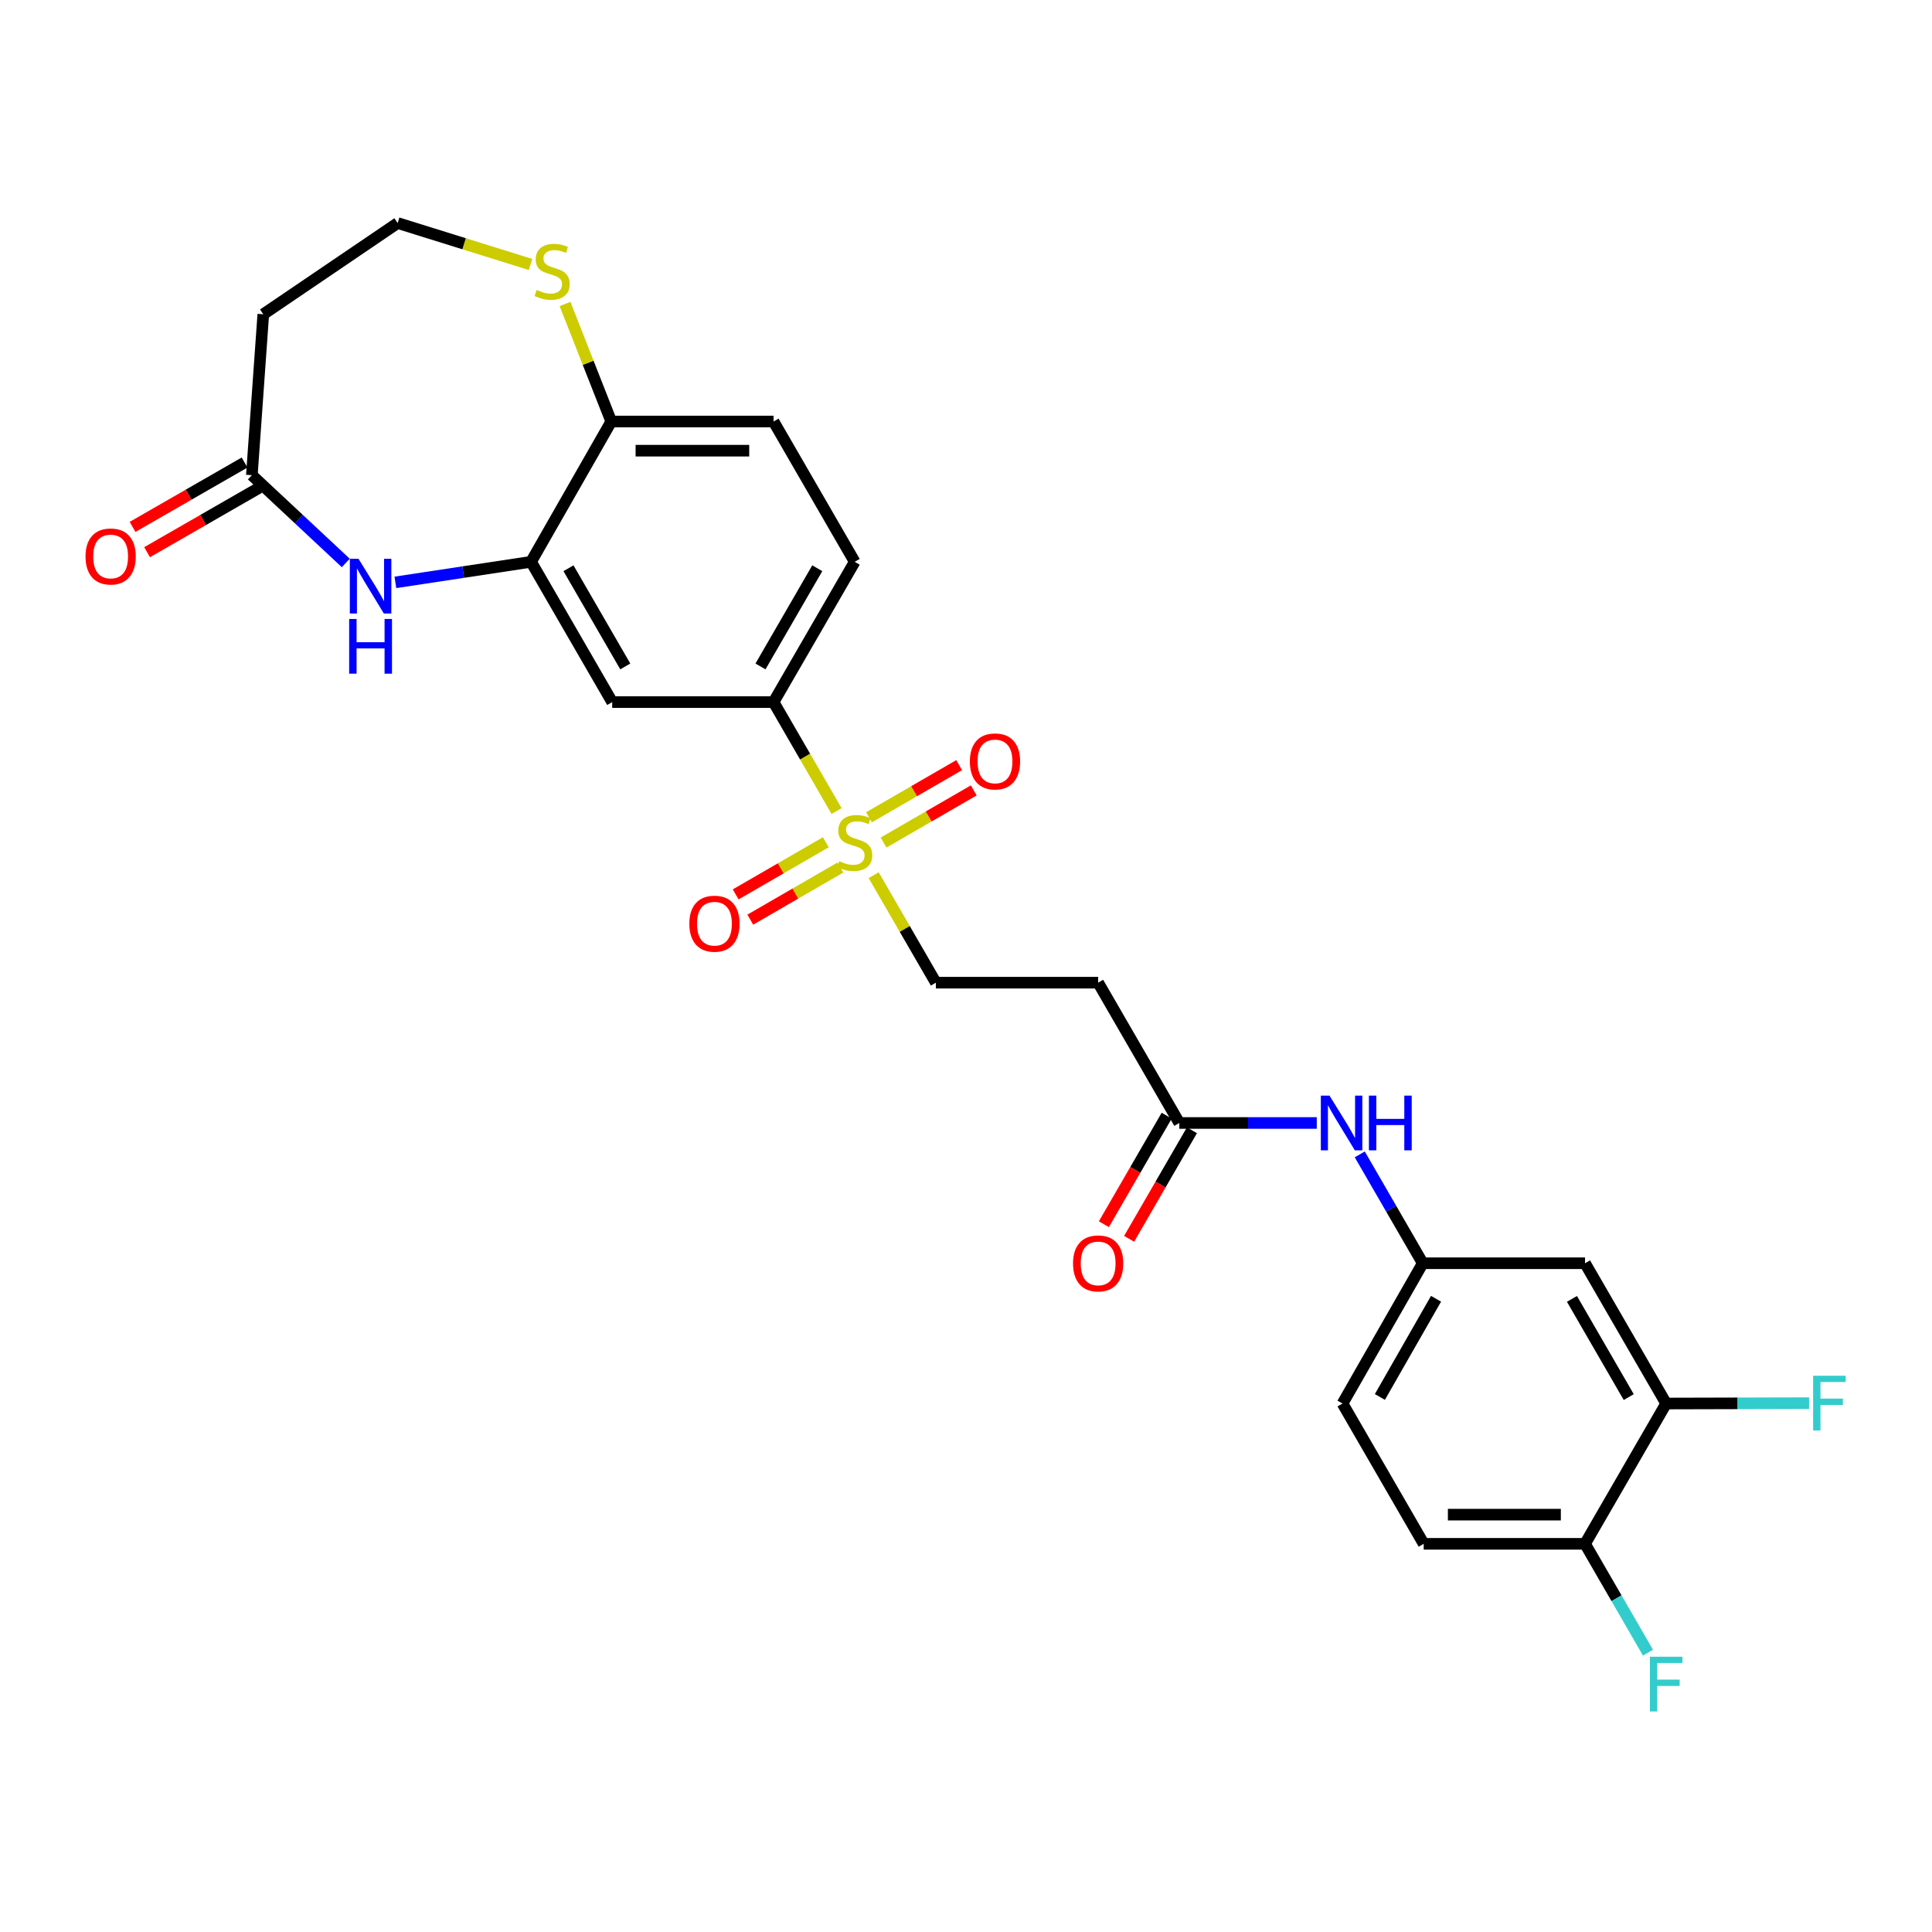 <?xml version='1.0' encoding='iso-8859-1'?>
<svg version='1.1' baseProfile='full'
              xmlns='http://www.w3.org/2000/svg'
                      xmlns:rdkit='http://www.rdkit.org/xml'
                      xmlns:xlink='http://www.w3.org/1999/xlink'
                  xml:space='preserve'
width='1000px' height='1000px' viewBox='0 0 1000 1000'>
<!-- END OF HEADER -->
<rect style='opacity:1.0;fill:#FFFFFF;stroke:none' width='1000' height='1000' x='0' y='0'> </rect>
<path class='bond-2' d='M 433.011,419.805 L 416.704,391.604' style='fill:none;fill-rule:evenodd;stroke:#CCCC00;stroke-width:6px;stroke-linecap:butt;stroke-linejoin:miter;stroke-opacity:1' />
<path class='bond-2' d='M 416.704,391.604 L 400.396,363.403' style='fill:none;fill-rule:evenodd;stroke:#000000;stroke-width:6px;stroke-linecap:butt;stroke-linejoin:miter;stroke-opacity:1' />
<path class='bond-7' d='M 452.211,452.999 L 468.305,480.816' style='fill:none;fill-rule:evenodd;stroke:#CCCC00;stroke-width:6px;stroke-linecap:butt;stroke-linejoin:miter;stroke-opacity:1' />
<path class='bond-7' d='M 468.305,480.816 L 484.398,508.632' style='fill:none;fill-rule:evenodd;stroke:#000000;stroke-width:6px;stroke-linecap:butt;stroke-linejoin:miter;stroke-opacity:1' />
<path class='bond-12' d='M 427.431,435.954 L 404.11,449.447' style='fill:none;fill-rule:evenodd;stroke:#CCCC00;stroke-width:6px;stroke-linecap:butt;stroke-linejoin:miter;stroke-opacity:1' />
<path class='bond-12' d='M 404.11,449.447 L 380.788,462.94' style='fill:none;fill-rule:evenodd;stroke:#FF0000;stroke-width:6px;stroke-linecap:butt;stroke-linejoin:miter;stroke-opacity:1' />
<path class='bond-12' d='M 434.993,449.023 L 411.671,462.516' style='fill:none;fill-rule:evenodd;stroke:#CCCC00;stroke-width:6px;stroke-linecap:butt;stroke-linejoin:miter;stroke-opacity:1' />
<path class='bond-12' d='M 411.671,462.516 L 388.35,476.01' style='fill:none;fill-rule:evenodd;stroke:#FF0000;stroke-width:6px;stroke-linecap:butt;stroke-linejoin:miter;stroke-opacity:1' />
<path class='bond-13' d='M 457.345,436.094 L 480.679,422.601' style='fill:none;fill-rule:evenodd;stroke:#CCCC00;stroke-width:6px;stroke-linecap:butt;stroke-linejoin:miter;stroke-opacity:1' />
<path class='bond-13' d='M 480.679,422.601 L 504.012,409.108' style='fill:none;fill-rule:evenodd;stroke:#FF0000;stroke-width:6px;stroke-linecap:butt;stroke-linejoin:miter;stroke-opacity:1' />
<path class='bond-13' d='M 449.787,423.023 L 473.12,409.53' style='fill:none;fill-rule:evenodd;stroke:#CCCC00;stroke-width:6px;stroke-linecap:butt;stroke-linejoin:miter;stroke-opacity:1' />
<path class='bond-13' d='M 473.12,409.53 L 496.454,396.037' style='fill:none;fill-rule:evenodd;stroke:#FF0000;stroke-width:6px;stroke-linecap:butt;stroke-linejoin:miter;stroke-opacity:1' />
<path class='bond-0' d='M 204.65,301.438 L 239.765,296.115' style='fill:none;fill-rule:evenodd;stroke:#0000FF;stroke-width:6px;stroke-linecap:butt;stroke-linejoin:miter;stroke-opacity:1' />
<path class='bond-0' d='M 239.765,296.115 L 274.88,290.793' style='fill:none;fill-rule:evenodd;stroke:#000000;stroke-width:6px;stroke-linecap:butt;stroke-linejoin:miter;stroke-opacity:1' />
<path class='bond-4' d='M 178.967,291.381 L 154.661,268.665' style='fill:none;fill-rule:evenodd;stroke:#0000FF;stroke-width:6px;stroke-linecap:butt;stroke-linejoin:miter;stroke-opacity:1' />
<path class='bond-4' d='M 154.661,268.665 L 130.356,245.948' style='fill:none;fill-rule:evenodd;stroke:#000000;stroke-width:6px;stroke-linecap:butt;stroke-linejoin:miter;stroke-opacity:1' />
<path class='bond-1' d='M 274.88,290.793 L 316.873,363.403' style='fill:none;fill-rule:evenodd;stroke:#000000;stroke-width:6px;stroke-linecap:butt;stroke-linejoin:miter;stroke-opacity:1' />
<path class='bond-1' d='M 294.25,294.125 L 323.645,344.952' style='fill:none;fill-rule:evenodd;stroke:#000000;stroke-width:6px;stroke-linecap:butt;stroke-linejoin:miter;stroke-opacity:1' />
<path class='bond-27' d='M 274.88,290.793 L 316.386,218.174' style='fill:none;fill-rule:evenodd;stroke:#000000;stroke-width:6px;stroke-linecap:butt;stroke-linejoin:miter;stroke-opacity:1' />
<path class='bond-3' d='M 400.396,363.403 L 316.873,363.403' style='fill:none;fill-rule:evenodd;stroke:#000000;stroke-width:6px;stroke-linecap:butt;stroke-linejoin:miter;stroke-opacity:1' />
<path class='bond-19' d='M 400.396,363.403 L 442.389,290.793' style='fill:none;fill-rule:evenodd;stroke:#000000;stroke-width:6px;stroke-linecap:butt;stroke-linejoin:miter;stroke-opacity:1' />
<path class='bond-19' d='M 393.624,344.952 L 423.019,294.125' style='fill:none;fill-rule:evenodd;stroke:#000000;stroke-width:6px;stroke-linecap:butt;stroke-linejoin:miter;stroke-opacity:1' />
<path class='bond-17' d='M 130.356,245.948 L 136.278,162.66' style='fill:none;fill-rule:evenodd;stroke:#000000;stroke-width:6px;stroke-linecap:butt;stroke-linejoin:miter;stroke-opacity:1' />
<path class='bond-18' d='M 126.594,239.403 L 97.604,256.062' style='fill:none;fill-rule:evenodd;stroke:#000000;stroke-width:6px;stroke-linecap:butt;stroke-linejoin:miter;stroke-opacity:1' />
<path class='bond-18' d='M 97.604,256.062 L 68.613,272.722' style='fill:none;fill-rule:evenodd;stroke:#FF0000;stroke-width:6px;stroke-linecap:butt;stroke-linejoin:miter;stroke-opacity:1' />
<path class='bond-18' d='M 134.117,252.494 L 105.127,269.154' style='fill:none;fill-rule:evenodd;stroke:#000000;stroke-width:6px;stroke-linecap:butt;stroke-linejoin:miter;stroke-opacity:1' />
<path class='bond-18' d='M 105.127,269.154 L 76.136,285.813' style='fill:none;fill-rule:evenodd;stroke:#FF0000;stroke-width:6px;stroke-linecap:butt;stroke-linejoin:miter;stroke-opacity:1' />
<path class='bond-5' d='M 610.409,581.251 L 568.4,508.632' style='fill:none;fill-rule:evenodd;stroke:#000000;stroke-width:6px;stroke-linecap:butt;stroke-linejoin:miter;stroke-opacity:1' />
<path class='bond-14' d='M 610.409,581.251 L 645.986,581.251' style='fill:none;fill-rule:evenodd;stroke:#000000;stroke-width:6px;stroke-linecap:butt;stroke-linejoin:miter;stroke-opacity:1' />
<path class='bond-14' d='M 645.986,581.251 L 681.563,581.251' style='fill:none;fill-rule:evenodd;stroke:#0000FF;stroke-width:6px;stroke-linecap:butt;stroke-linejoin:miter;stroke-opacity:1' />
<path class='bond-20' d='M 603.875,577.47 L 587.62,605.562' style='fill:none;fill-rule:evenodd;stroke:#000000;stroke-width:6px;stroke-linecap:butt;stroke-linejoin:miter;stroke-opacity:1' />
<path class='bond-20' d='M 587.62,605.562 L 571.365,633.655' style='fill:none;fill-rule:evenodd;stroke:#FF0000;stroke-width:6px;stroke-linecap:butt;stroke-linejoin:miter;stroke-opacity:1' />
<path class='bond-20' d='M 616.944,585.032 L 600.689,613.124' style='fill:none;fill-rule:evenodd;stroke:#000000;stroke-width:6px;stroke-linecap:butt;stroke-linejoin:miter;stroke-opacity:1' />
<path class='bond-20' d='M 600.689,613.124 L 584.434,641.217' style='fill:none;fill-rule:evenodd;stroke:#FF0000;stroke-width:6px;stroke-linecap:butt;stroke-linejoin:miter;stroke-opacity:1' />
<path class='bond-6' d='M 862.406,726.463 L 820.414,653.853' style='fill:none;fill-rule:evenodd;stroke:#000000;stroke-width:6px;stroke-linecap:butt;stroke-linejoin:miter;stroke-opacity:1' />
<path class='bond-6' d='M 843.036,723.131 L 813.642,672.303' style='fill:none;fill-rule:evenodd;stroke:#000000;stroke-width:6px;stroke-linecap:butt;stroke-linejoin:miter;stroke-opacity:1' />
<path class='bond-24' d='M 862.406,726.463 L 899.384,726.368' style='fill:none;fill-rule:evenodd;stroke:#000000;stroke-width:6px;stroke-linecap:butt;stroke-linejoin:miter;stroke-opacity:1' />
<path class='bond-24' d='M 899.384,726.368 L 936.362,726.272' style='fill:none;fill-rule:evenodd;stroke:#33CCCC;stroke-width:6px;stroke-linecap:butt;stroke-linejoin:miter;stroke-opacity:1' />
<path class='bond-29' d='M 862.406,726.463 L 820.414,799.082' style='fill:none;fill-rule:evenodd;stroke:#000000;stroke-width:6px;stroke-linecap:butt;stroke-linejoin:miter;stroke-opacity:1' />
<path class='bond-8' d='M 484.398,508.632 L 568.4,508.632' style='fill:none;fill-rule:evenodd;stroke:#000000;stroke-width:6px;stroke-linecap:butt;stroke-linejoin:miter;stroke-opacity:1' />
<path class='bond-9' d='M 316.386,218.174 L 400.396,218.174' style='fill:none;fill-rule:evenodd;stroke:#000000;stroke-width:6px;stroke-linecap:butt;stroke-linejoin:miter;stroke-opacity:1' />
<path class='bond-9' d='M 328.988,233.273 L 387.795,233.273' style='fill:none;fill-rule:evenodd;stroke:#000000;stroke-width:6px;stroke-linecap:butt;stroke-linejoin:miter;stroke-opacity:1' />
<path class='bond-11' d='M 316.386,218.174 L 304.419,187.754' style='fill:none;fill-rule:evenodd;stroke:#000000;stroke-width:6px;stroke-linecap:butt;stroke-linejoin:miter;stroke-opacity:1' />
<path class='bond-11' d='M 304.419,187.754 L 292.453,157.334' style='fill:none;fill-rule:evenodd;stroke:#CCCC00;stroke-width:6px;stroke-linecap:butt;stroke-linejoin:miter;stroke-opacity:1' />
<path class='bond-10' d='M 820.414,653.853 L 736.412,653.853' style='fill:none;fill-rule:evenodd;stroke:#000000;stroke-width:6px;stroke-linecap:butt;stroke-linejoin:miter;stroke-opacity:1' />
<path class='bond-23' d='M 274.603,136.881 L 240.215,126.165' style='fill:none;fill-rule:evenodd;stroke:#CCCC00;stroke-width:6px;stroke-linecap:butt;stroke-linejoin:miter;stroke-opacity:1' />
<path class='bond-23' d='M 240.215,126.165 L 205.827,115.449' style='fill:none;fill-rule:evenodd;stroke:#000000;stroke-width:6px;stroke-linecap:butt;stroke-linejoin:miter;stroke-opacity:1' />
<path class='bond-15' d='M 703.809,597.508 L 720.11,625.68' style='fill:none;fill-rule:evenodd;stroke:#0000FF;stroke-width:6px;stroke-linecap:butt;stroke-linejoin:miter;stroke-opacity:1' />
<path class='bond-15' d='M 720.11,625.68 L 736.412,653.853' style='fill:none;fill-rule:evenodd;stroke:#000000;stroke-width:6px;stroke-linecap:butt;stroke-linejoin:miter;stroke-opacity:1' />
<path class='bond-25' d='M 736.412,653.853 L 694.889,726.463' style='fill:none;fill-rule:evenodd;stroke:#000000;stroke-width:6px;stroke-linecap:butt;stroke-linejoin:miter;stroke-opacity:1' />
<path class='bond-25' d='M 743.291,672.24 L 714.225,723.067' style='fill:none;fill-rule:evenodd;stroke:#000000;stroke-width:6px;stroke-linecap:butt;stroke-linejoin:miter;stroke-opacity:1' />
<path class='bond-16' d='M 820.414,799.082 L 736.898,799.082' style='fill:none;fill-rule:evenodd;stroke:#000000;stroke-width:6px;stroke-linecap:butt;stroke-linejoin:miter;stroke-opacity:1' />
<path class='bond-16' d='M 807.886,783.982 L 749.426,783.982' style='fill:none;fill-rule:evenodd;stroke:#000000;stroke-width:6px;stroke-linecap:butt;stroke-linejoin:miter;stroke-opacity:1' />
<path class='bond-26' d='M 820.414,799.082 L 836.708,827.254' style='fill:none;fill-rule:evenodd;stroke:#000000;stroke-width:6px;stroke-linecap:butt;stroke-linejoin:miter;stroke-opacity:1' />
<path class='bond-26' d='M 836.708,827.254 L 853.003,855.427' style='fill:none;fill-rule:evenodd;stroke:#33CCCC;stroke-width:6px;stroke-linecap:butt;stroke-linejoin:miter;stroke-opacity:1' />
<path class='bond-28' d='M 136.278,162.66 L 205.827,115.449' style='fill:none;fill-rule:evenodd;stroke:#000000;stroke-width:6px;stroke-linecap:butt;stroke-linejoin:miter;stroke-opacity:1' />
<path class='bond-21' d='M 442.389,290.793 L 400.396,218.174' style='fill:none;fill-rule:evenodd;stroke:#000000;stroke-width:6px;stroke-linecap:butt;stroke-linejoin:miter;stroke-opacity:1' />
<path class='bond-22' d='M 736.898,799.082 L 694.889,726.463' style='fill:none;fill-rule:evenodd;stroke:#000000;stroke-width:6px;stroke-linecap:butt;stroke-linejoin:miter;stroke-opacity:1' />
<path  class='atom-0' d='M 434.389 445.742
Q 434.709 445.862, 436.029 446.422
Q 437.349 446.982, 438.789 447.342
Q 440.269 447.662, 441.709 447.662
Q 444.389 447.662, 445.949 446.382
Q 447.509 445.062, 447.509 442.782
Q 447.509 441.222, 446.709 440.262
Q 445.949 439.302, 444.749 438.782
Q 443.549 438.262, 441.549 437.662
Q 439.029 436.902, 437.509 436.182
Q 436.029 435.462, 434.949 433.942
Q 433.909 432.422, 433.909 429.862
Q 433.909 426.302, 436.309 424.102
Q 438.749 421.902, 443.549 421.902
Q 446.829 421.902, 450.549 423.462
L 449.629 426.542
Q 446.229 425.142, 443.669 425.142
Q 440.909 425.142, 439.389 426.302
Q 437.869 427.422, 437.909 429.382
Q 437.909 430.902, 438.669 431.822
Q 439.469 432.742, 440.589 433.262
Q 441.749 433.782, 443.669 434.382
Q 446.229 435.182, 447.749 435.982
Q 449.269 436.782, 450.349 438.422
Q 451.469 440.022, 451.469 442.782
Q 451.469 446.702, 448.829 448.822
Q 446.229 450.902, 441.869 450.902
Q 439.349 450.902, 437.429 450.342
Q 435.549 449.822, 433.309 448.902
L 434.389 445.742
' fill='#CCCC00'/>
<path  class='atom-1' d='M 185.55 289.224
L 194.83 304.224
Q 195.75 305.704, 197.23 308.384
Q 198.71 311.064, 198.79 311.224
L 198.79 289.224
L 202.55 289.224
L 202.55 317.544
L 198.67 317.544
L 188.71 301.144
Q 187.55 299.224, 186.31 297.024
Q 185.11 294.824, 184.75 294.144
L 184.75 317.544
L 181.07 317.544
L 181.07 289.224
L 185.55 289.224
' fill='#0000FF'/>
<path  class='atom-1' d='M 180.73 320.376
L 184.57 320.376
L 184.57 332.416
L 199.05 332.416
L 199.05 320.376
L 202.89 320.376
L 202.89 348.696
L 199.05 348.696
L 199.05 335.616
L 184.57 335.616
L 184.57 348.696
L 180.73 348.696
L 180.73 320.376
' fill='#0000FF'/>
<path  class='atom-12' d='M 277.777 150.083
Q 278.097 150.203, 279.417 150.763
Q 280.737 151.323, 282.177 151.683
Q 283.657 152.003, 285.097 152.003
Q 287.777 152.003, 289.337 150.723
Q 290.897 149.403, 290.897 147.123
Q 290.897 145.563, 290.097 144.603
Q 289.337 143.643, 288.137 143.123
Q 286.937 142.603, 284.937 142.003
Q 282.417 141.243, 280.897 140.523
Q 279.417 139.803, 278.337 138.283
Q 277.297 136.763, 277.297 134.203
Q 277.297 130.643, 279.697 128.443
Q 282.137 126.243, 286.937 126.243
Q 290.217 126.243, 293.937 127.803
L 293.017 130.883
Q 289.617 129.483, 287.057 129.483
Q 284.297 129.483, 282.777 130.643
Q 281.257 131.763, 281.297 133.723
Q 281.297 135.243, 282.057 136.163
Q 282.857 137.083, 283.977 137.603
Q 285.137 138.123, 287.057 138.723
Q 289.617 139.523, 291.137 140.323
Q 292.657 141.123, 293.737 142.763
Q 294.857 144.363, 294.857 147.123
Q 294.857 151.043, 292.217 153.163
Q 289.617 155.243, 285.257 155.243
Q 282.737 155.243, 280.817 154.683
Q 278.937 154.163, 276.697 153.243
L 277.777 150.083
' fill='#CCCC00'/>
<path  class='atom-13' d='M 356.795 478.103
Q 356.795 471.303, 360.155 467.503
Q 363.515 463.703, 369.795 463.703
Q 376.075 463.703, 379.435 467.503
Q 382.795 471.303, 382.795 478.103
Q 382.795 484.983, 379.395 488.903
Q 375.995 492.783, 369.795 492.783
Q 363.555 492.783, 360.155 488.903
Q 356.795 485.023, 356.795 478.103
M 369.795 489.583
Q 374.115 489.583, 376.435 486.703
Q 378.795 483.783, 378.795 478.103
Q 378.795 472.543, 376.435 469.743
Q 374.115 466.903, 369.795 466.903
Q 365.475 466.903, 363.115 469.703
Q 360.795 472.503, 360.795 478.103
Q 360.795 483.823, 363.115 486.703
Q 365.475 489.583, 369.795 489.583
' fill='#FF0000'/>
<path  class='atom-14' d='M 502.007 394.109
Q 502.007 387.309, 505.367 383.509
Q 508.727 379.709, 515.007 379.709
Q 521.287 379.709, 524.647 383.509
Q 528.007 387.309, 528.007 394.109
Q 528.007 400.989, 524.607 404.909
Q 521.207 408.789, 515.007 408.789
Q 508.767 408.789, 505.367 404.909
Q 502.007 401.029, 502.007 394.109
M 515.007 405.589
Q 519.327 405.589, 521.647 402.709
Q 524.007 399.789, 524.007 394.109
Q 524.007 388.549, 521.647 385.749
Q 519.327 382.909, 515.007 382.909
Q 510.687 382.909, 508.327 385.709
Q 506.007 388.509, 506.007 394.109
Q 506.007 399.829, 508.327 402.709
Q 510.687 405.589, 515.007 405.589
' fill='#FF0000'/>
<path  class='atom-15' d='M 688.142 567.091
L 697.422 582.091
Q 698.342 583.571, 699.822 586.251
Q 701.302 588.931, 701.382 589.091
L 701.382 567.091
L 705.142 567.091
L 705.142 595.411
L 701.262 595.411
L 691.302 579.011
Q 690.142 577.091, 688.902 574.891
Q 687.702 572.691, 687.342 572.011
L 687.342 595.411
L 683.662 595.411
L 683.662 567.091
L 688.142 567.091
' fill='#0000FF'/>
<path  class='atom-15' d='M 708.542 567.091
L 712.382 567.091
L 712.382 579.131
L 726.862 579.131
L 726.862 567.091
L 730.702 567.091
L 730.702 595.411
L 726.862 595.411
L 726.862 582.331
L 712.382 582.331
L 712.382 595.411
L 708.542 595.411
L 708.542 567.091
' fill='#0000FF'/>
<path  class='atom-19' d='M 44.267 288.029
Q 44.267 281.229, 47.627 277.429
Q 50.987 273.629, 57.267 273.629
Q 63.547 273.629, 66.907 277.429
Q 70.267 281.229, 70.267 288.029
Q 70.267 294.909, 66.867 298.829
Q 63.467 302.709, 57.267 302.709
Q 51.027 302.709, 47.627 298.829
Q 44.267 294.949, 44.267 288.029
M 57.267 299.509
Q 61.587 299.509, 63.907 296.629
Q 66.267 293.709, 66.267 288.029
Q 66.267 282.469, 63.907 279.669
Q 61.587 276.829, 57.267 276.829
Q 52.947 276.829, 50.587 279.629
Q 48.267 282.429, 48.267 288.029
Q 48.267 293.749, 50.587 296.629
Q 52.947 299.509, 57.267 299.509
' fill='#FF0000'/>
<path  class='atom-21' d='M 555.4 653.933
Q 555.4 647.133, 558.76 643.333
Q 562.12 639.533, 568.4 639.533
Q 574.68 639.533, 578.04 643.333
Q 581.4 647.133, 581.4 653.933
Q 581.4 660.813, 578 664.733
Q 574.6 668.613, 568.4 668.613
Q 562.16 668.613, 558.76 664.733
Q 555.4 660.853, 555.4 653.933
M 568.4 665.413
Q 572.72 665.413, 575.04 662.533
Q 577.4 659.613, 577.4 653.933
Q 577.4 648.373, 575.04 645.573
Q 572.72 642.733, 568.4 642.733
Q 564.08 642.733, 561.72 645.533
Q 559.4 648.333, 559.4 653.933
Q 559.4 659.653, 561.72 662.533
Q 564.08 665.413, 568.4 665.413
' fill='#FF0000'/>
<path  class='atom-25' d='M 938.474 712.085
L 955.314 712.085
L 955.314 715.325
L 942.274 715.325
L 942.274 723.925
L 953.874 723.925
L 953.874 727.205
L 942.274 727.205
L 942.274 740.405
L 938.474 740.405
L 938.474 712.085
' fill='#33CCCC'/>
<path  class='atom-27' d='M 853.986 857.524
L 870.826 857.524
L 870.826 860.764
L 857.786 860.764
L 857.786 869.364
L 869.386 869.364
L 869.386 872.644
L 857.786 872.644
L 857.786 885.844
L 853.986 885.844
L 853.986 857.524
' fill='#33CCCC'/>
</svg>
